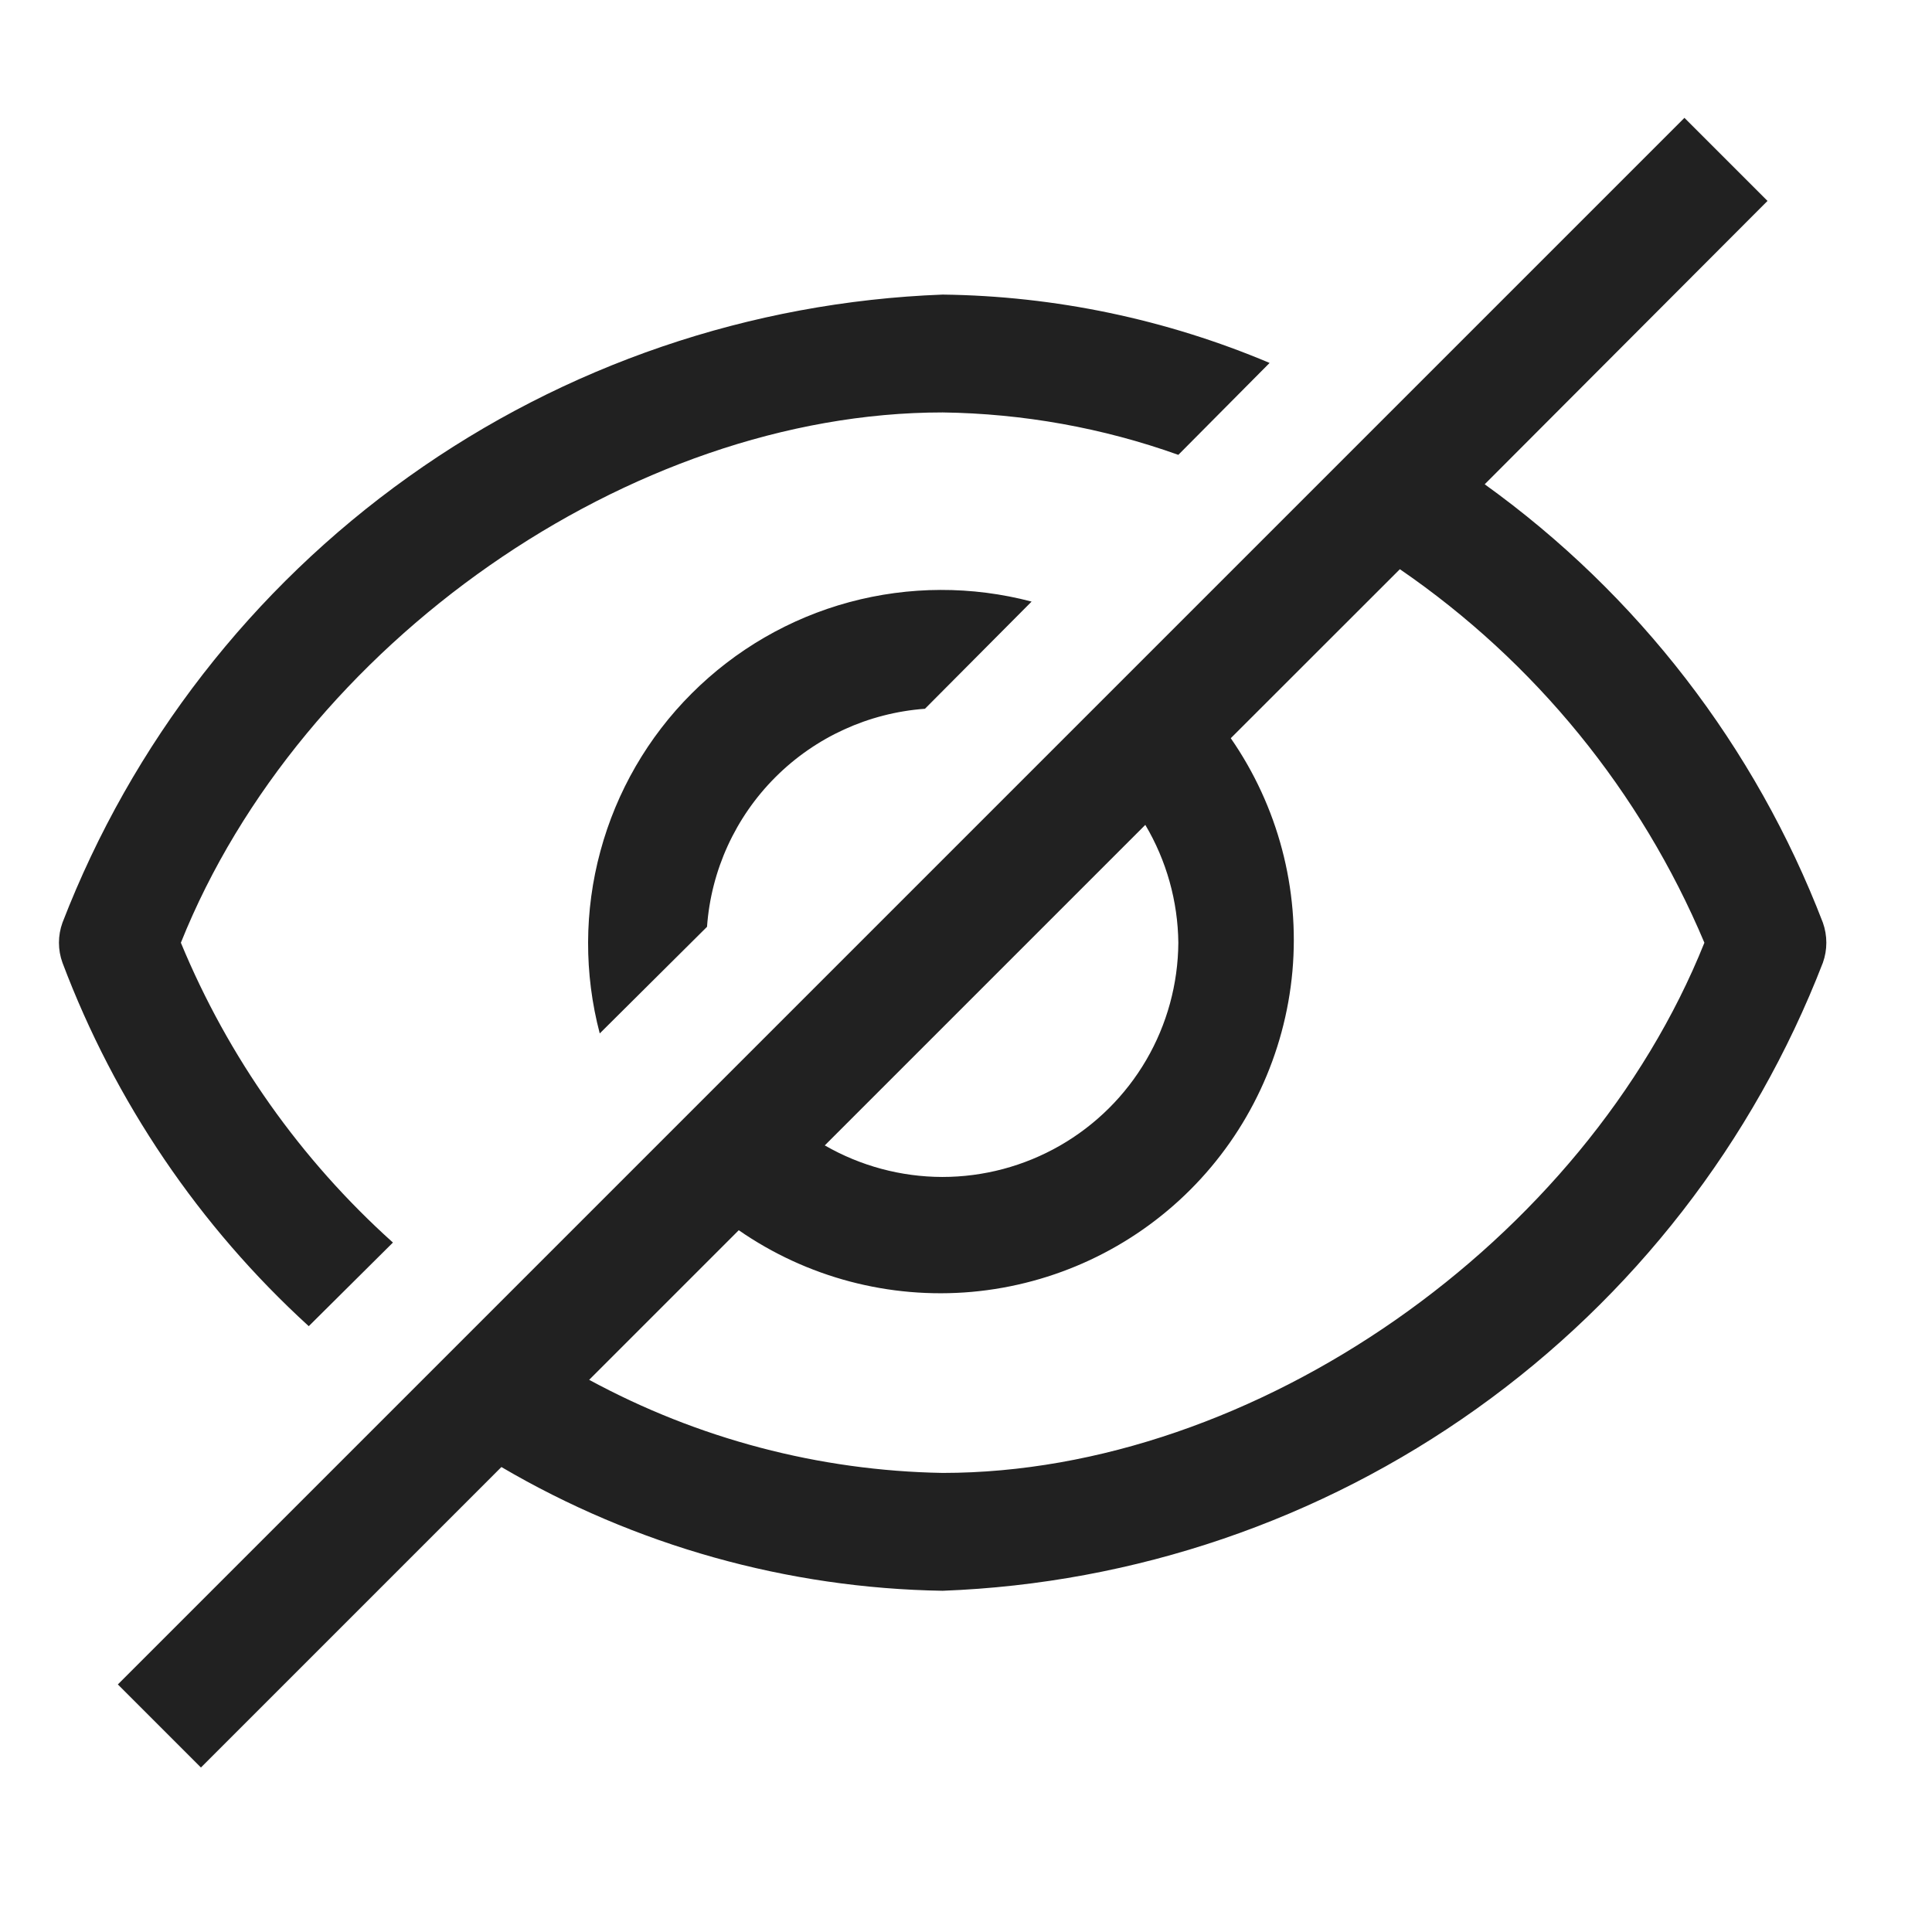 <svg width="21" height="21" viewBox="0 0 21 21" fill="none" xmlns="http://www.w3.org/2000/svg">
<path fill-rule="evenodd" clip-rule="evenodd" d="M16.138 5.264C17.802 6.46 19.079 8.116 19.814 10.029C19.864 10.17 19.864 10.324 19.814 10.464C19.06 12.413 17.753 14.098 16.052 15.311C14.352 16.524 12.334 17.212 10.246 17.291C8.558 17.264 6.906 16.8 5.45 15.946L2.184 19.212L1.281 18.309L18.309 1.281L19.212 2.184L16.138 5.264ZM12.459 11.522C12.685 11.135 12.805 10.695 12.808 10.247C12.803 9.796 12.679 9.354 12.449 8.966L8.965 12.45C9.354 12.674 9.794 12.792 10.242 12.793C10.691 12.793 11.131 12.676 11.52 12.453C11.909 12.23 12.233 11.909 12.459 11.522ZM6.404 14.998C7.585 15.639 8.903 15.987 10.246 16.01C13.64 16.01 17.226 13.493 18.526 10.247C17.834 8.604 16.685 7.195 15.216 6.187L13.378 8.024C13.891 8.764 14.128 9.661 14.048 10.558C13.967 11.455 13.575 12.295 12.938 12.932C12.301 13.569 11.461 13.961 10.564 14.042C9.667 14.122 8.77 13.885 8.03 13.372L6.404 14.998ZM3.356 14.415L4.271 13.506C3.269 12.606 2.481 11.492 1.966 10.247C3.266 7 6.852 4.483 10.246 4.483C11.12 4.495 11.985 4.65 12.808 4.944L13.8 3.945C12.675 3.47 11.468 3.217 10.246 3.202C8.159 3.281 6.14 3.969 4.44 5.183C2.74 6.396 1.432 8.081 0.679 10.029C0.628 10.17 0.628 10.324 0.679 10.464C1.248 11.974 2.165 13.328 3.356 14.415ZM7.685 10.074C7.729 9.46 7.993 8.883 8.428 8.448C8.863 8.013 9.44 7.749 10.054 7.704L11.213 6.539C10.564 6.368 9.881 6.37 9.232 6.545C8.584 6.72 7.993 7.063 7.518 7.538C7.043 8.012 6.701 8.604 6.526 9.252C6.35 9.9 6.348 10.583 6.519 11.233L7.685 10.074Z" fill="black" fill-opacity="0.87"/>
</svg>
